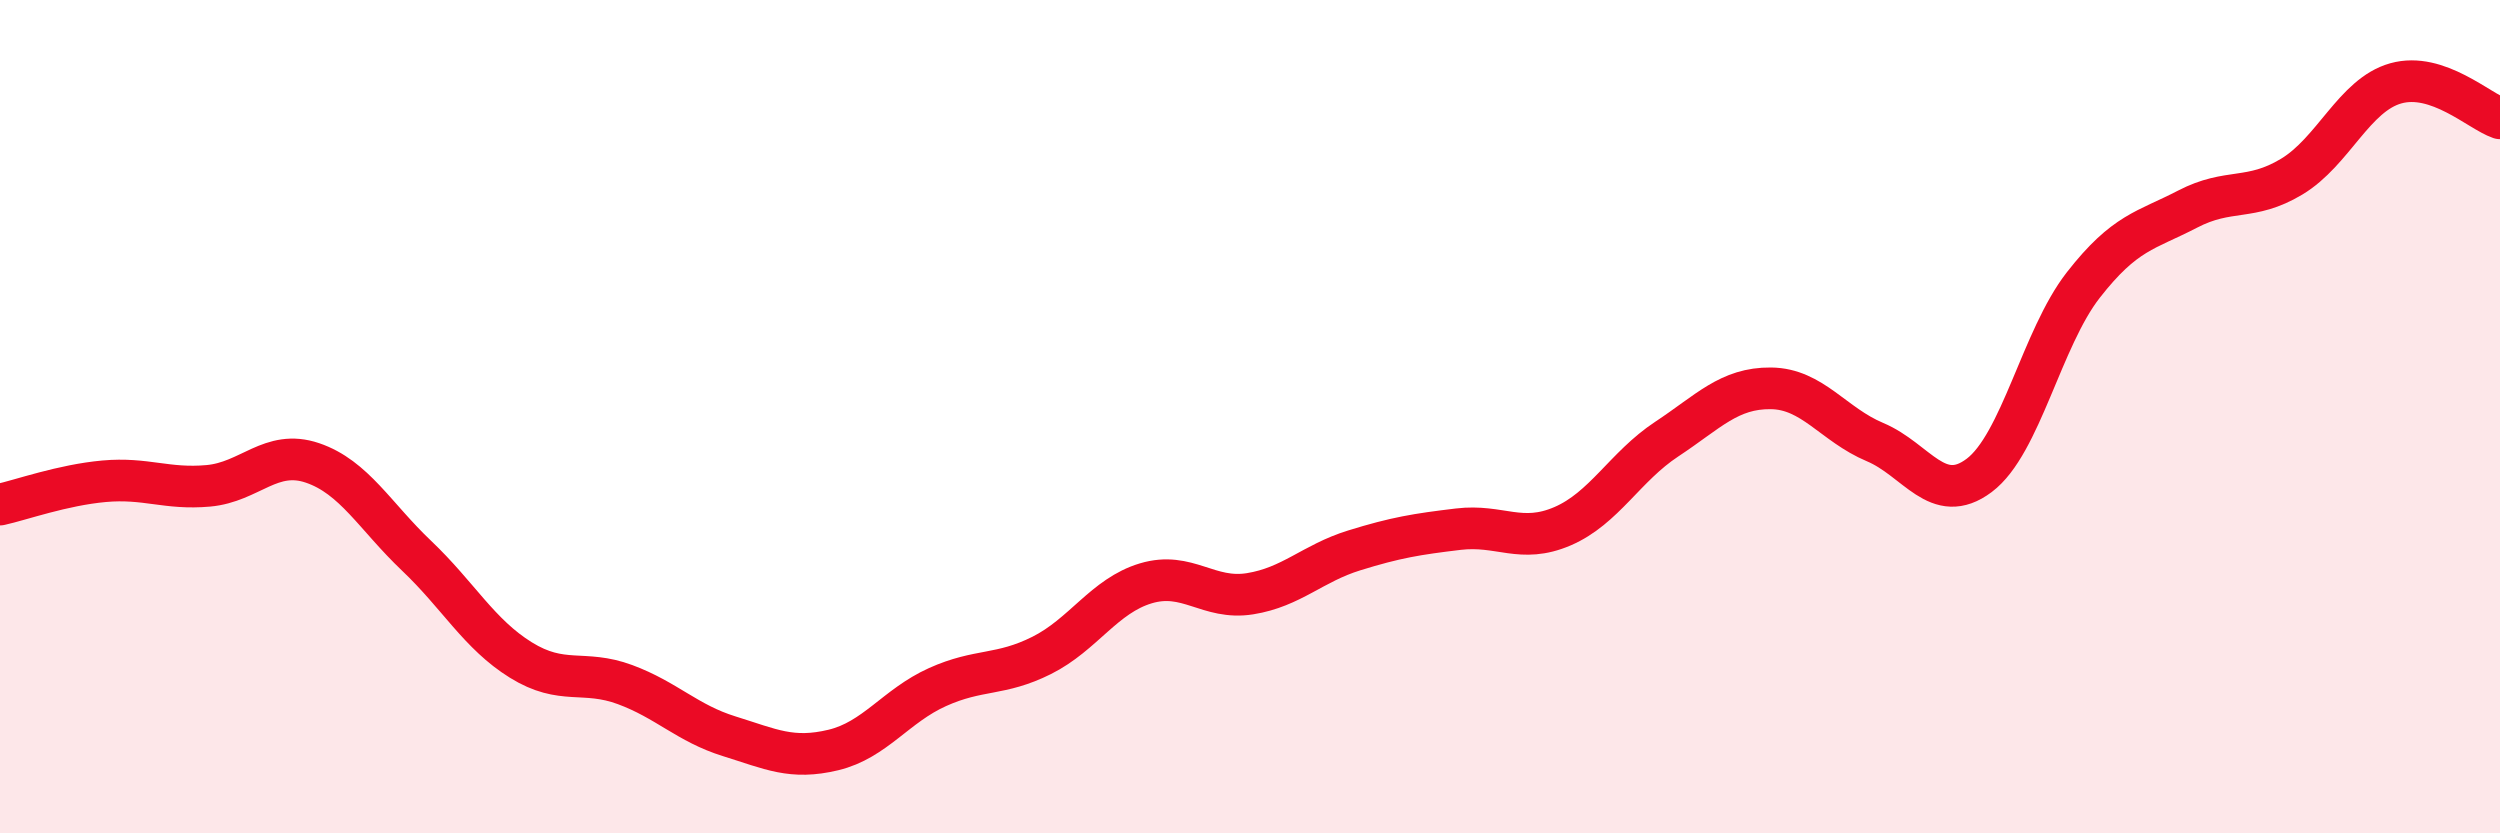 
    <svg width="60" height="20" viewBox="0 0 60 20" xmlns="http://www.w3.org/2000/svg">
      <path
        d="M 0,12.11 C 0.5,12 1.5,11.64 2.5,11.55 C 3.5,11.46 4,11.75 5,11.66 C 6,11.57 6.5,10.77 7.5,11.11 C 8.5,11.45 9,12.39 10,13.34 C 11,14.29 11.5,15.22 12.5,15.84 C 13.5,16.46 14,16.06 15,16.43 C 16,16.8 16.5,17.36 17.5,17.67 C 18.5,17.98 19,18.24 20,18 C 21,17.76 21.5,16.94 22.5,16.49 C 23.5,16.04 24,16.23 25,15.73 C 26,15.23 26.5,14.3 27.5,14 C 28.5,13.7 29,14.41 30,14.25 C 31,14.09 31.5,13.52 32.5,13.21 C 33.5,12.9 34,12.82 35,12.7 C 36,12.58 36.5,13.06 37.5,12.63 C 38.5,12.2 39,11.2 40,10.54 C 41,9.88 41.5,9.31 42.5,9.32 C 43.5,9.33 44,10.19 45,10.61 C 46,11.03 46.5,12.16 47.5,11.41 C 48.5,10.66 49,8.12 50,6.84 C 51,5.56 51.5,5.54 52.5,5.02 C 53.5,4.5 54,4.84 55,4.24 C 56,3.64 56.5,2.28 57.5,2 C 58.5,1.72 59.5,2.67 60,2.84L60 20L0 20Z"
        fill="#EB0A25"
        opacity="0.1"
        stroke-linecap="round"
        stroke-linejoin="round"
      />
      <path
        d="M 0,12.11 C 0.5,12 1.5,11.64 2.5,11.55 C 3.5,11.46 4,11.75 5,11.66 C 6,11.57 6.5,10.77 7.5,11.11 C 8.5,11.45 9,12.39 10,13.34 C 11,14.29 11.5,15.22 12.5,15.84 C 13.5,16.46 14,16.06 15,16.43 C 16,16.8 16.5,17.36 17.5,17.67 C 18.5,17.98 19,18.24 20,18 C 21,17.76 21.5,16.94 22.5,16.49 C 23.5,16.04 24,16.23 25,15.73 C 26,15.23 26.5,14.3 27.5,14 C 28.5,13.7 29,14.41 30,14.25 C 31,14.09 31.5,13.52 32.5,13.21 C 33.5,12.9 34,12.82 35,12.7 C 36,12.58 36.5,13.06 37.5,12.63 C 38.5,12.2 39,11.2 40,10.54 C 41,9.88 41.5,9.31 42.5,9.32 C 43.5,9.33 44,10.19 45,10.61 C 46,11.03 46.5,12.16 47.5,11.41 C 48.5,10.66 49,8.12 50,6.84 C 51,5.56 51.5,5.54 52.5,5.02 C 53.5,4.5 54,4.84 55,4.24 C 56,3.64 56.5,2.28 57.5,2 C 58.5,1.72 59.5,2.67 60,2.84"
        stroke="#EB0A25"
        stroke-width="1"
        fill="none"
        stroke-linecap="round"
        stroke-linejoin="round"
      />
    </svg>
  
